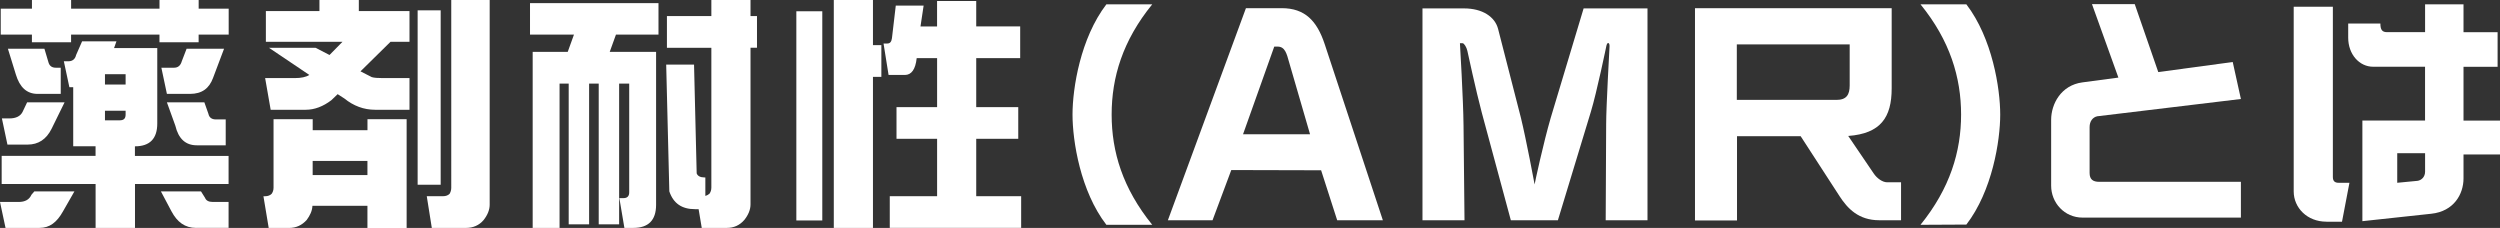 <?xml version="1.0" encoding="UTF-8"?><svg id="_レイヤー_2" xmlns="http://www.w3.org/2000/svg" viewBox="0 0 749.52 68.33"><rect x="0" y="0" width="749.52" height="68.33" fill="#333333" stroke="none"/><g id="_トンボ"><path d="M1.66,68.33l-1.66-7.78h5.54c2.02,0,3.24-.72,3.89-2.16l.86-1.01h12.02l-3.46,6.05c-1.8,3.17-3.89,4.9-7.06,4.9H1.66ZM59.55,10.37v2.3h-11.74v-2.3h-26.5v2.3h-11.74v-2.3H.22V2.59h9.36V0h11.74v2.59h26.5V0h11.74v2.59h9v7.78h-9ZM40.47,55.16v13.18h-11.81v-13.18H.5v-8.42h28.15v-2.88h-6.7v-17.71h-1.15l-1.66-7.78h1.37c1.22,0,2.02-.65,2.3-1.87l1.8-4.1h10.3l-.72,2.02h12.96v22.61c0,4.54-2.23,6.84-6.7,6.84v2.88h28.08v8.42h-28.08ZM2.23,43.35l-1.66-7.85h2.3c1.87,0,3.24-.65,3.89-1.94l1.37-2.88h11.23l-3.89,7.92c-1.58,3.17-3.96,4.75-7.2,4.75H2.23ZM11.3,28.15c-3.31,0-5.4-2.02-6.55-5.83l-2.38-7.7h10.95l1.22,4.1c.29,1.01,1.01,1.58,2.16,1.58h1.51v7.85h-6.91ZM37.66,22.25h-6.19v3.1h6.19v-3.1ZM37.66,33.19h-6.19v2.88h4.46c1.22,0,1.73-.58,1.73-1.73v-1.15ZM58.83,68.33c-3.38,0-5.69-1.73-7.42-4.97l-3.17-5.98h12.02l1.22,1.94c.29.79,1.08,1.22,2.23,1.22h4.82v7.78h-9.72ZM50.04,28.15l-1.66-7.85h3.82c1.15,0,1.94-.65,2.3-1.94l1.44-3.74h11.23l-3.31,8.78c-1.15,3.1-3.31,4.75-6.91,4.75h-6.91ZM58.97,43.56c-3.31,0-5.47-1.94-6.41-5.9l-2.52-6.98h11.23l1.22,3.46c.22,1.08,1.01,1.66,2.16,1.66h3.02v7.78h-8.71Z" fill="#fff"/><path d="M110.16,68.33v-6.62h-16.49c-.07,1.51-.72,2.88-1.73,4.25-1.44,1.58-3.17,2.38-5.26,2.38h-6.12l-1.58-9.5h.43c.94,0,1.58-.29,2.02-.72.36-.5.58-1.08.58-1.87v-20.52h11.74v3.31h16.42v-3.31h11.74v32.62h-11.74ZM112.47,32.91c-3.38,0-6.48-1.15-9.22-3.38l-2.02-1.3-1.87,1.8c-2.45,1.87-5.04,2.88-7.7,2.88h-10.51l-1.66-9.5h8.93c1.8,0,3.31-.29,4.32-.94l-12.1-8.14h13.97l4.18,2.16,3.89-3.96h-22.97V3.31h16.06V0h11.81v3.31h15.19v9.22h-5.69l-9,8.86,3.38,1.73c.72.22,1.8.29,3.17.29h8.14v9.5h-10.3ZM110.16,48.24h-16.42v4.25h16.42v-4.25ZM125.21,55.37V3.1h6.91v52.28h-6.91ZM129.46,68.33l-1.51-9.5h4.82c.94,0,1.58-.29,2.02-.72.29-.5.5-1.08.5-1.8V0h11.52v61.35c0,1.58-.65,3.17-1.87,4.68-1.3,1.51-3.1,2.3-5.18,2.3h-10.3Z" fill="#fff"/><path d="M187.2,68.33l-1.51-8.93h1.22c1.15,0,1.73-.58,1.73-1.73V25.06h-3.02v42.2h-6.12V25.06h-2.88v42.2h-6.12V25.06h-2.74v43.28h-8.06V15.55h10.51l1.87-5.18h-13.18V.94h38.52v9.43h-12.75l-1.87,5.18h13.9v45.87c0,4.61-2.3,6.91-6.84,6.91h-2.67ZM210.39,68.33l-.94-5.62h-1.08c-3.96,0-6.48-1.73-7.7-5.33l-.94-38.02h8.35l.79,32.62c.29.79,1.08,1.22,2.38,1.22h.22v5.54c.5-.14.86-.36,1.22-.65.36-.5.58-1.08.58-1.87V14.33h-13.32V4.82h13.32V0h11.74v4.82h1.94v9.5h-1.94v46.95c0,1.58-.65,3.17-1.87,4.68-1.37,1.58-3.1,2.38-5.26,2.38h-7.49Z" fill="#fff"/><path d="M238.75,66.1V3.38h7.78v62.72h-7.78ZM249.98,68.33V0h11.74v13.54h2.52v9.5h-2.52v45.29h-11.74ZM266.76,68.33v-9.5h14.19v-17.21h-12.17v-9.5h12.17v-14.69h-6.12c-.36,3.38-1.58,5.04-3.53,5.04h-4.9l-1.51-9.43h1.15c.79,0,1.22-.5,1.37-1.58l1.15-9.79h8.35l-.94,6.26h4.97V.29h11.74v7.63h13.18v9.5h-13.18v14.69h12.6v9.5h-12.6v17.21h13.47v9.5h-39.39Z" fill="#fff"/><path d="M331.7,67.4c-7.78-10.08-10.15-25.13-10.15-33.05s2.38-22.9,10.15-33.05h13.75c-8.86,10.87-12.17,21.89-12.17,33.05s3.31,22.11,12.17,33.05h-13.75Z" fill="#fff"/><path d="M400.9,66.03l-4.82-14.98-26.93-.07-5.62,15.05h-13.39l23.4-63.58h10.73c6.98,0,10.58,3.82,12.89,10.8l17.43,52.78h-13.68ZM386.5,18.72c-.72-2.59-1.22-4.75-3.46-4.75h-1.01l-9.36,26.28h20.09l-6.26-21.53Z" fill="#fff"/><path d="M481.4,66.03l.14-28.95c0-5.04,1.01-22.97,1.01-23.11v-.29c0-.5-.22-.79-.43-.79-.14,0-.36.22-.5.79,0,0-2.88,13.97-4.68,19.87l-9.87,32.48h-14.11l-8.71-32.26c-1.73-6.48-4.32-18.51-4.32-18.51-.22-1.01-.94-2.3-1.44-2.3h-.79s1.01,16.85,1.08,24.7l.29,28.37h-12.6V2.52h12.46c5.54,0,9.29,2.52,10.22,6.19l6.84,26.64c1.58,6.48,4.03,19.51,4.1,19.95.07-.58,2.66-12.53,4.82-19.95l9.87-32.83h19.15v63.51h-12.53Z" fill="#fff"/><path d="M563.4,66.03c-6.19,0-9.5-3.53-11.88-7.2l-11.67-18h-19.08v25.27h-12.6V2.45h58.97v24.05c0,8.71-3.31,13.54-13.03,14.26l7.63,11.23c1.01,1.51,2.67,2.66,4.03,2.66h4.18v11.38h-6.55ZM554.55,13.32h-33.84v16.63h29.88c3.02,0,3.96-1.58,3.96-4.32v-12.31Z" fill="#fff"/><path d="M575.78,67.4c8.86-10.95,12.17-21.96,12.17-33.05s-3.31-22.18-12.17-33.05h13.75c7.78,10.15,10.15,25.2,10.15,33.05s-2.38,22.9-10.15,32.98l-13.75.07Z" fill="#fff"/><path d="M624.38,65.24c-5.47,0-9.43-4.46-9.43-9.58v-19.73c0-4.75,2.95-10.37,9.36-11.23l10.8-1.44-7.92-22.03h12.82l7.06,20.38,22.32-3.02,2.45,11.09-43.06,5.18c-1.37.29-2.3,1.51-2.3,3.24v13.75c0,1.94,1.01,2.66,2.88,2.66h42.48v10.73h-47.45Z" fill="#fff"/><path d="M697.46,66.46c-5.76,0-9.79-4.18-9.79-9.07V2.02h11.74v51.05c0,1.22.58,1.73,1.73,1.73h3.24l-2.23,11.67h-4.68ZM738.58,46.3v7.2c0,4.68-2.88,9.86-9.65,10.58l-20.67,2.23v-30.17h18.79v-16.13h-15.55c-4.18,0-7.49-3.74-7.49-8.71v-4.25h9.65c0,1.94.58,2.59,2.02,2.59h11.38V1.3h11.52v8.35h10.22v10.37h-10.22v16.13h10.94v10.15h-10.94ZM727.06,45.94h-8.35v8.86l6.05-.58c1.15-.14,2.3-1.15,2.3-2.74v-5.54Z" fill="#fff"/></g></svg>